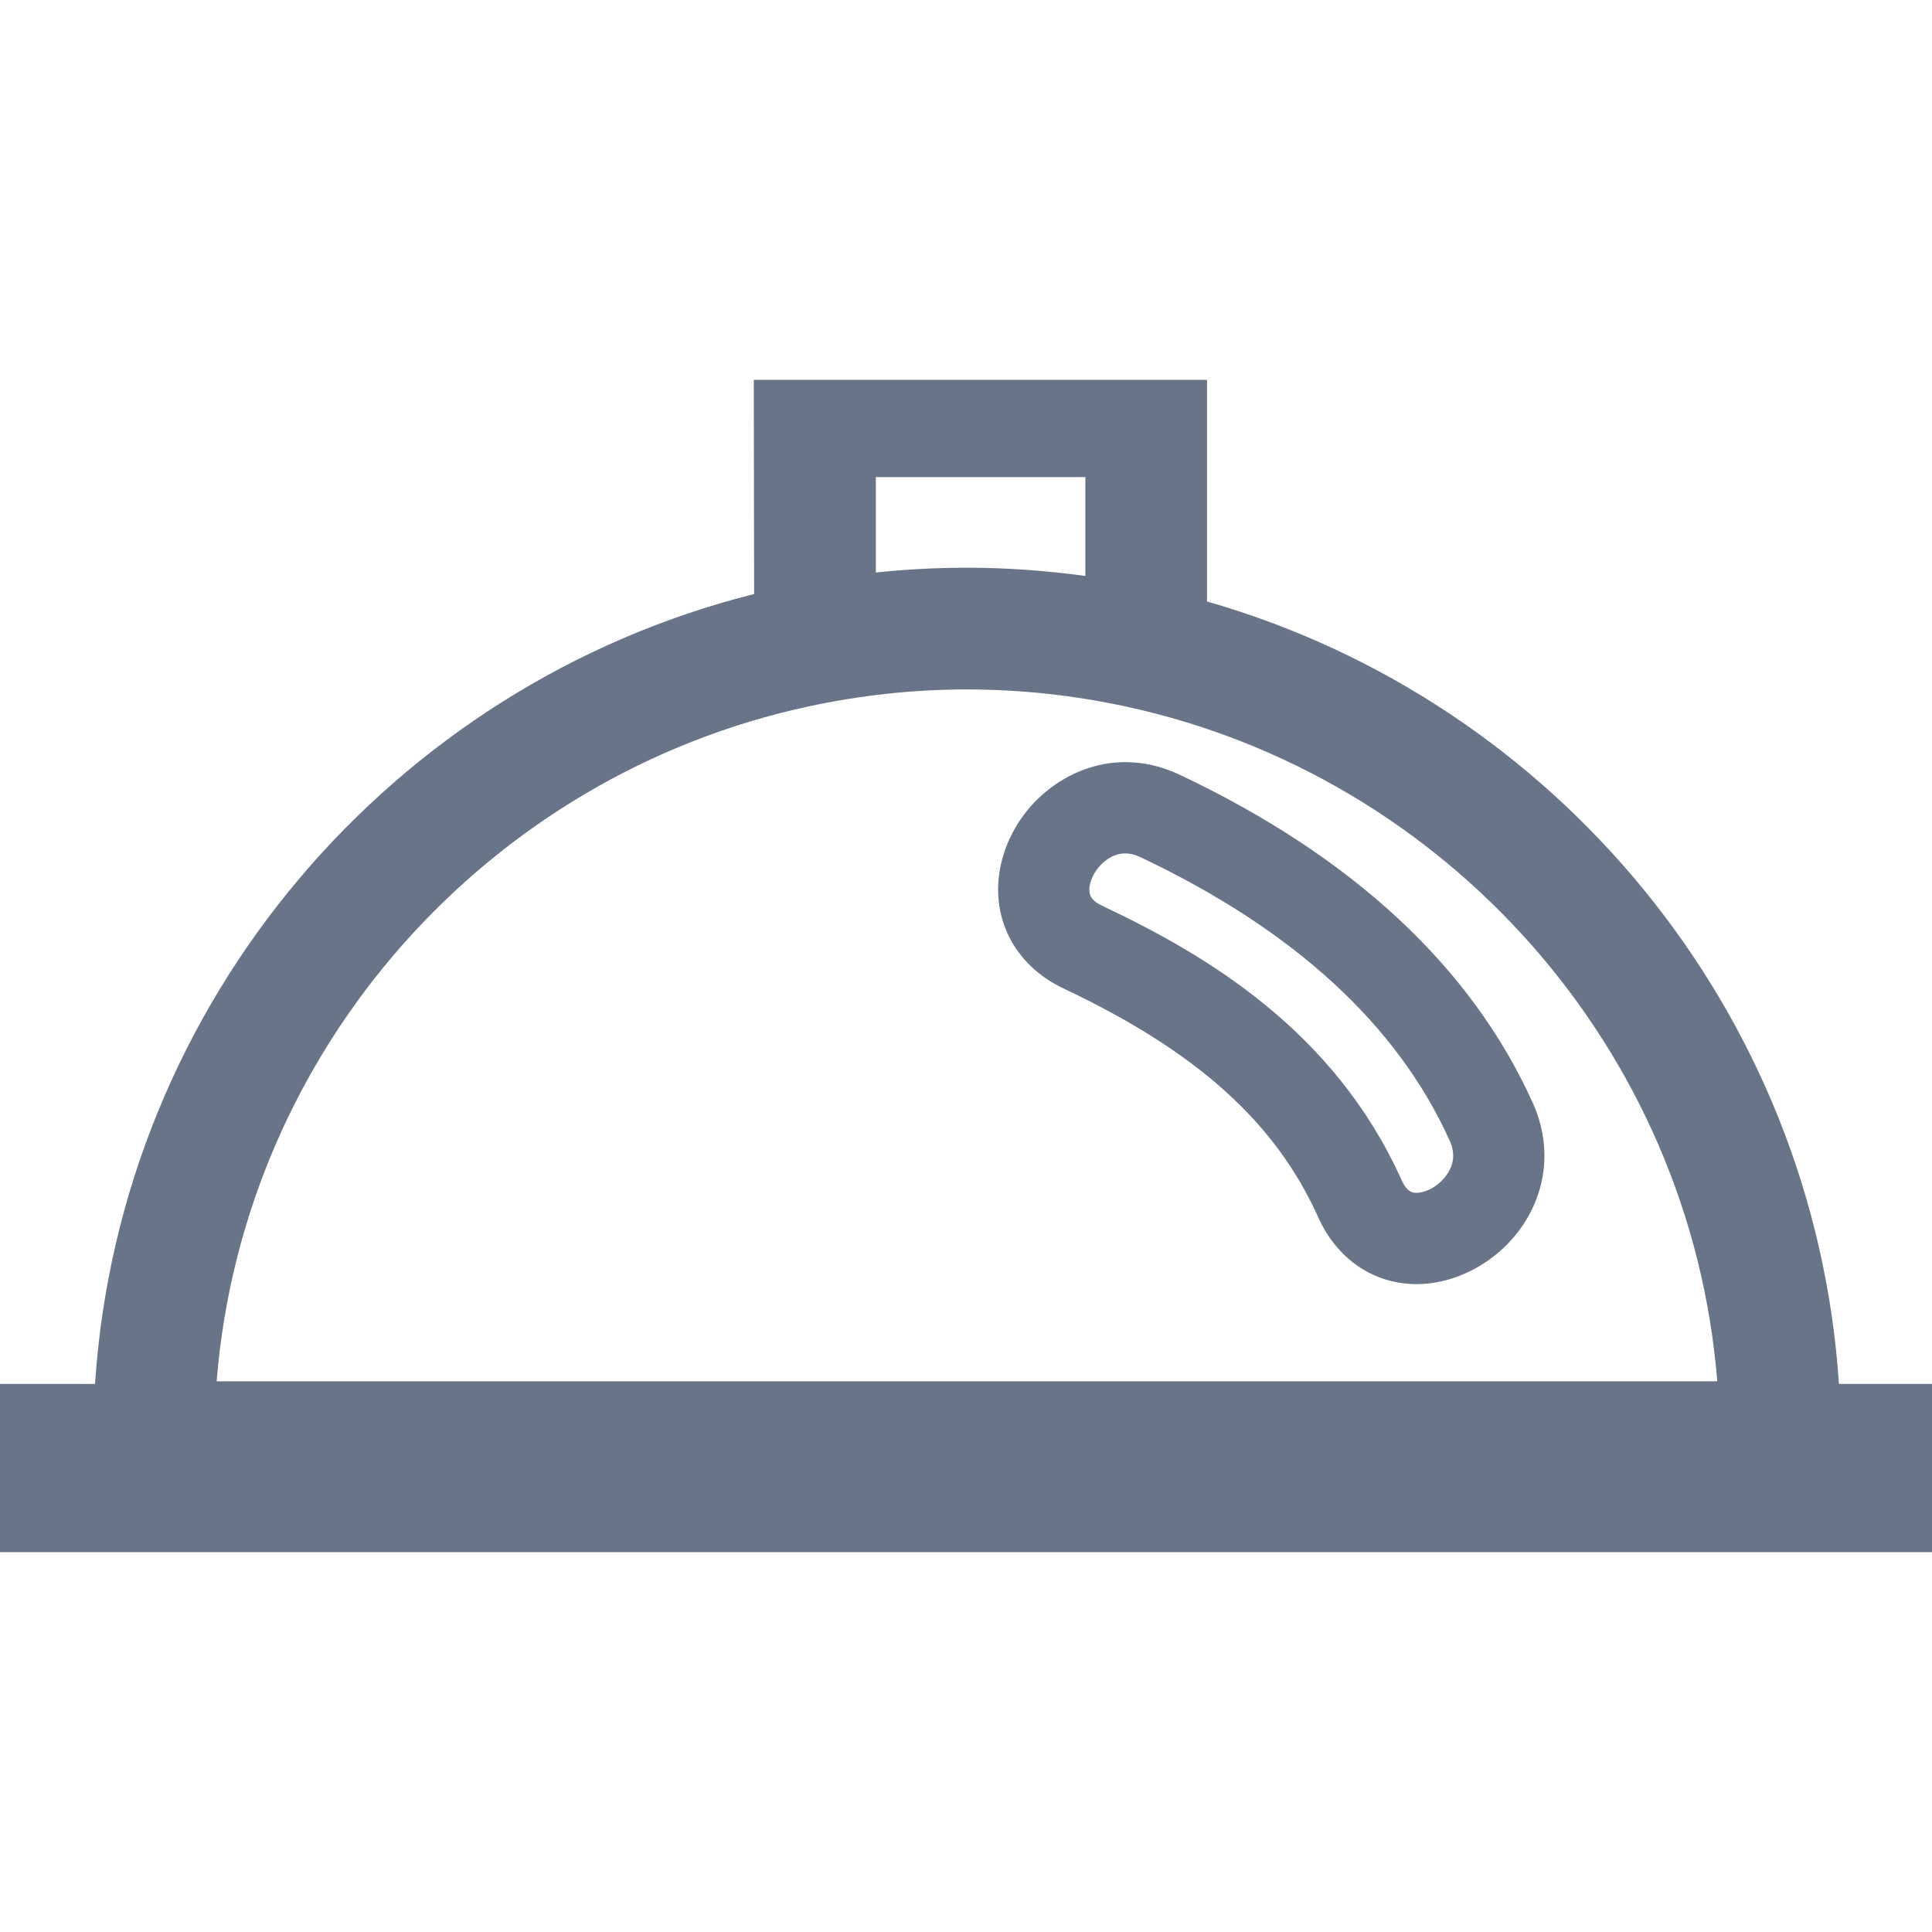 <?xml version="1.0" encoding="iso-8859-1"?>
<svg height="24px" width="24px" version="1.1" id="Capa_1" xmlns="http://www.w3.org/2000/svg" xmlns:xlink="http://www.w3.org/1999/xlink"
	 viewBox="0 0 369.445 369.445" xml:space="preserve">
<g>
	<g>
		<path style="fill:#687588;" d="M230.816,115.023V72.635h-86.675l0.066,40.957C75.099,130.949,23.026,191.429,18.169,264.637H0
			v32.173h369.445v-32.173h-17.793C346.92,193.291,297.317,134.046,230.816,115.023z M167.478,91.239h40.068v18.897
			c-7.411-1.008-14.953-1.575-22.638-1.575c-5.883,0-11.695,0.316-17.429,0.913C167.478,109.474,167.478,91.239,167.478,91.239z
			 M154.59,135.09c9.78-2.106,19.917-3.252,30.318-3.252c10.4,0,20.538,1.146,30.318,3.252
			c61.166,13.175,108.03,65.301,113.156,129.051H41.428C46.559,200.391,93.417,148.265,154.59,135.09z"/>
		<path style="fill:#687588;" d="M293.14,210.977c-11.719-26.045-34.471-47.198-67.64-62.867c-3.341-1.575-6.82-2.375-10.329-2.375
			c-11.051,0-21.266,8.383-23.76,19.506c-2.232,9.959,2.458,19.291,11.958,23.778c25.496,12.047,40.527,25.556,48.731,43.803
			c3.586,7.972,10.603,12.727,18.778,12.733c7.918,0,16.003-4.577,20.574-11.647C295.951,226.95,296.565,218.596,293.14,210.977z
			 M276.797,224.42c-1.563,2.411-4.159,3.676-5.919,3.676c-0.621,0-1.766,0-2.858-2.434c-12.859-28.593-37.323-43.039-57.198-52.431
			c-2.184-1.032-2.828-2.16-2.375-4.171c0.632-2.834,3.491-5.871,6.725-5.871c0.913,0,1.88,0.239,2.876,0.71
			c29.303,13.843,49.209,32.09,59.173,54.239C278.223,220.368,278.092,222.427,276.797,224.42z"/>
	</g>
</g>
</svg>
